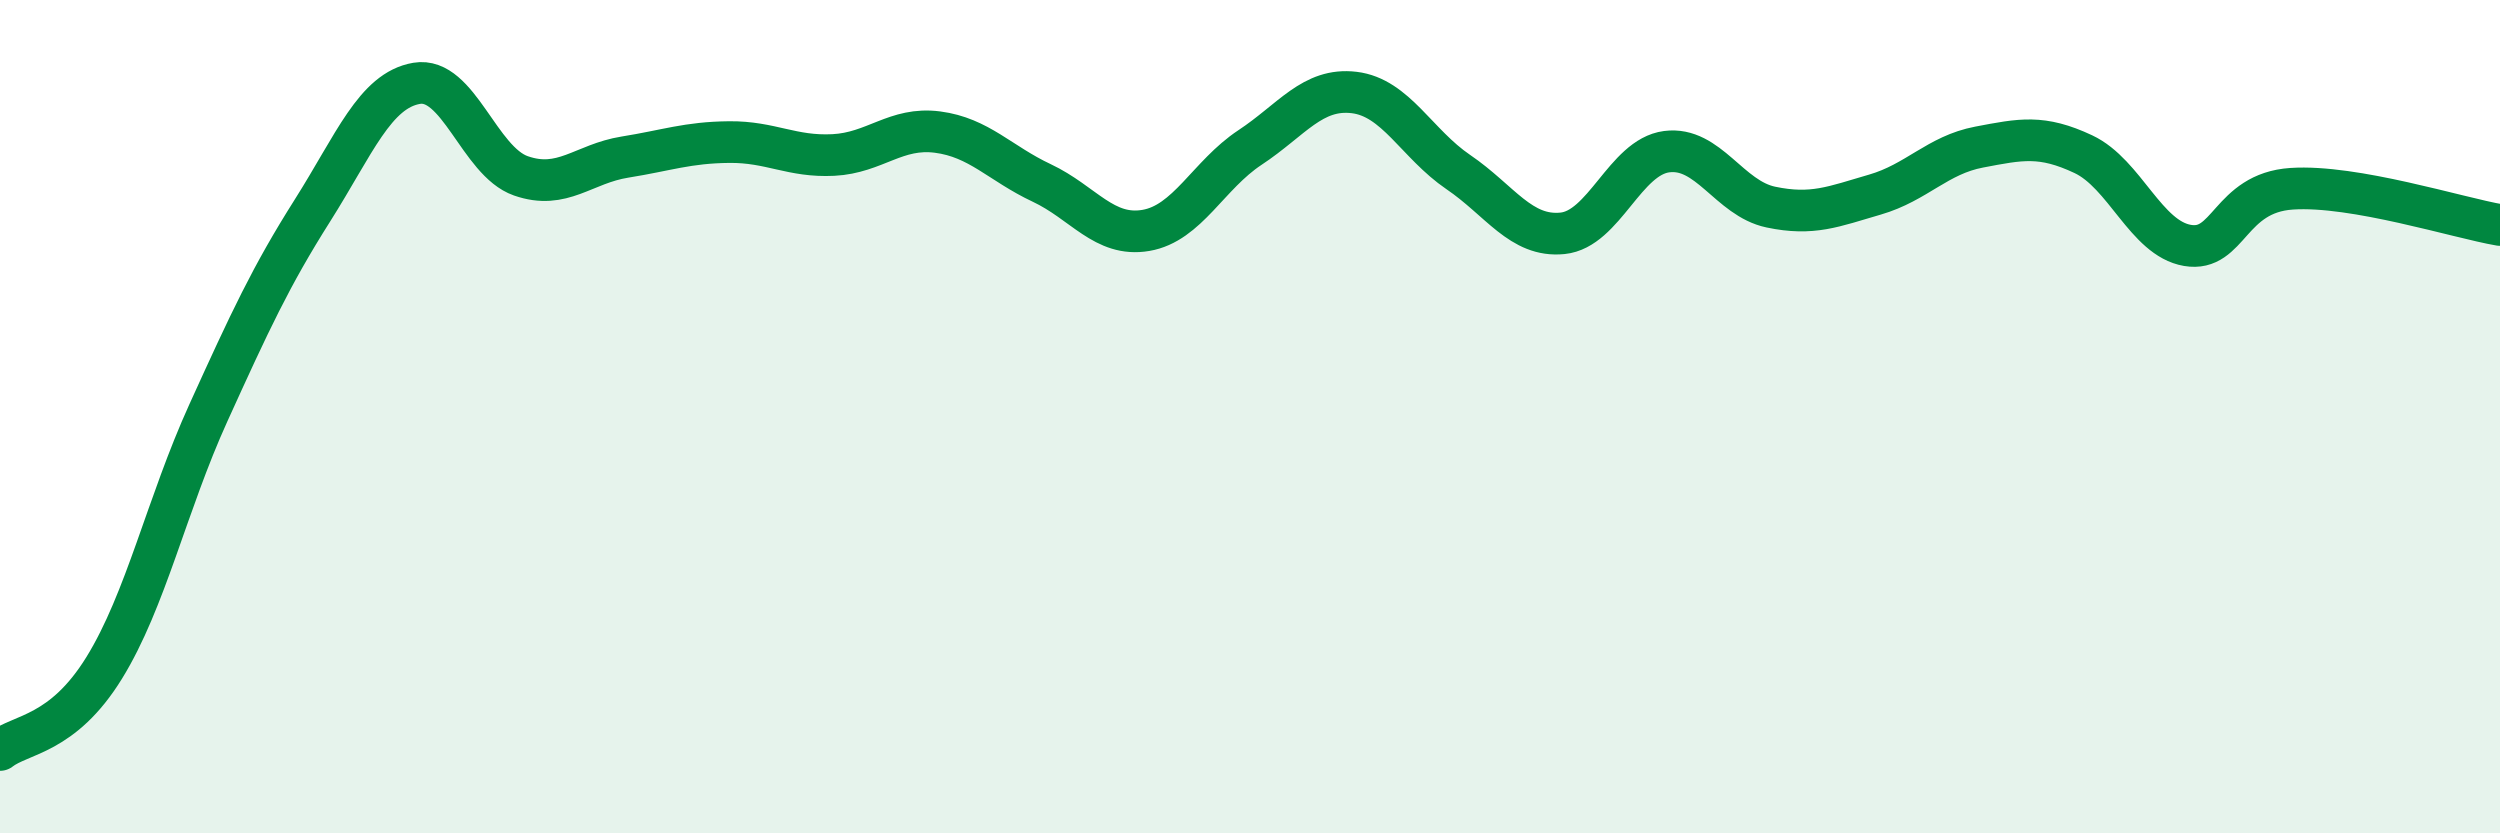 
    <svg width="60" height="20" viewBox="0 0 60 20" xmlns="http://www.w3.org/2000/svg">
      <path
        d="M 0,18 C 0.5,17.61 1.5,17.65 2.5,16.03 C 3.5,14.41 4,12.11 5,9.91 C 6,7.71 6.5,6.63 7.5,5.05 C 8.5,3.47 9,2.17 10,2 C 11,1.83 11.5,3.87 12.5,4.22 C 13.5,4.57 14,3.93 15,3.77 C 16,3.61 16.5,3.42 17.5,3.41 C 18.5,3.4 19,3.77 20,3.72 C 21,3.67 21.5,3.04 22.5,3.17 C 23.5,3.3 24,3.92 25,4.39 C 26,4.86 26.5,5.7 27.5,5.53 C 28.5,5.36 29,4.2 30,3.54 C 31,2.88 31.5,2.1 32.5,2.22 C 33.5,2.34 34,3.45 35,4.13 C 36,4.81 36.5,5.7 37.5,5.6 C 38.5,5.5 39,3.77 40,3.64 C 41,3.51 41.5,4.76 42.5,4.97 C 43.5,5.18 44,4.96 45,4.67 C 46,4.38 46.5,3.72 47.5,3.53 C 48.5,3.34 49,3.23 50,3.7 C 51,4.17 51.5,5.72 52.5,5.89 C 53.5,6.06 53.5,4.63 55,4.53 C 56.5,4.43 59,5.23 60,5.4L60 20L0 20Z"
        fill="#008740"
        opacity="0.1"
        stroke-linecap="round"
        stroke-linejoin="round"
      />
      <path
        d="M 0,18 C 0.5,17.61 1.5,17.65 2.5,16.03 C 3.5,14.41 4,12.11 5,9.91 C 6,7.71 6.5,6.63 7.5,5.05 C 8.5,3.47 9,2.17 10,2 C 11,1.83 11.5,3.87 12.5,4.22 C 13.5,4.57 14,3.93 15,3.77 C 16,3.61 16.5,3.42 17.5,3.41 C 18.5,3.4 19,3.77 20,3.72 C 21,3.67 21.5,3.04 22.5,3.17 C 23.5,3.3 24,3.92 25,4.39 C 26,4.86 26.5,5.7 27.5,5.53 C 28.5,5.36 29,4.2 30,3.54 C 31,2.88 31.5,2.1 32.5,2.22 C 33.5,2.34 34,3.45 35,4.13 C 36,4.81 36.5,5.7 37.5,5.6 C 38.5,5.5 39,3.77 40,3.64 C 41,3.51 41.5,4.76 42.5,4.97 C 43.5,5.18 44,4.96 45,4.67 C 46,4.38 46.5,3.72 47.5,3.53 C 48.5,3.34 49,3.23 50,3.7 C 51,4.17 51.5,5.72 52.5,5.89 C 53.5,6.06 53.5,4.63 55,4.53 C 56.5,4.43 59,5.23 60,5.4"
        stroke="#008740"
        stroke-width="1"
        fill="none"
        stroke-linecap="round"
        stroke-linejoin="round"
      />
    </svg>
  